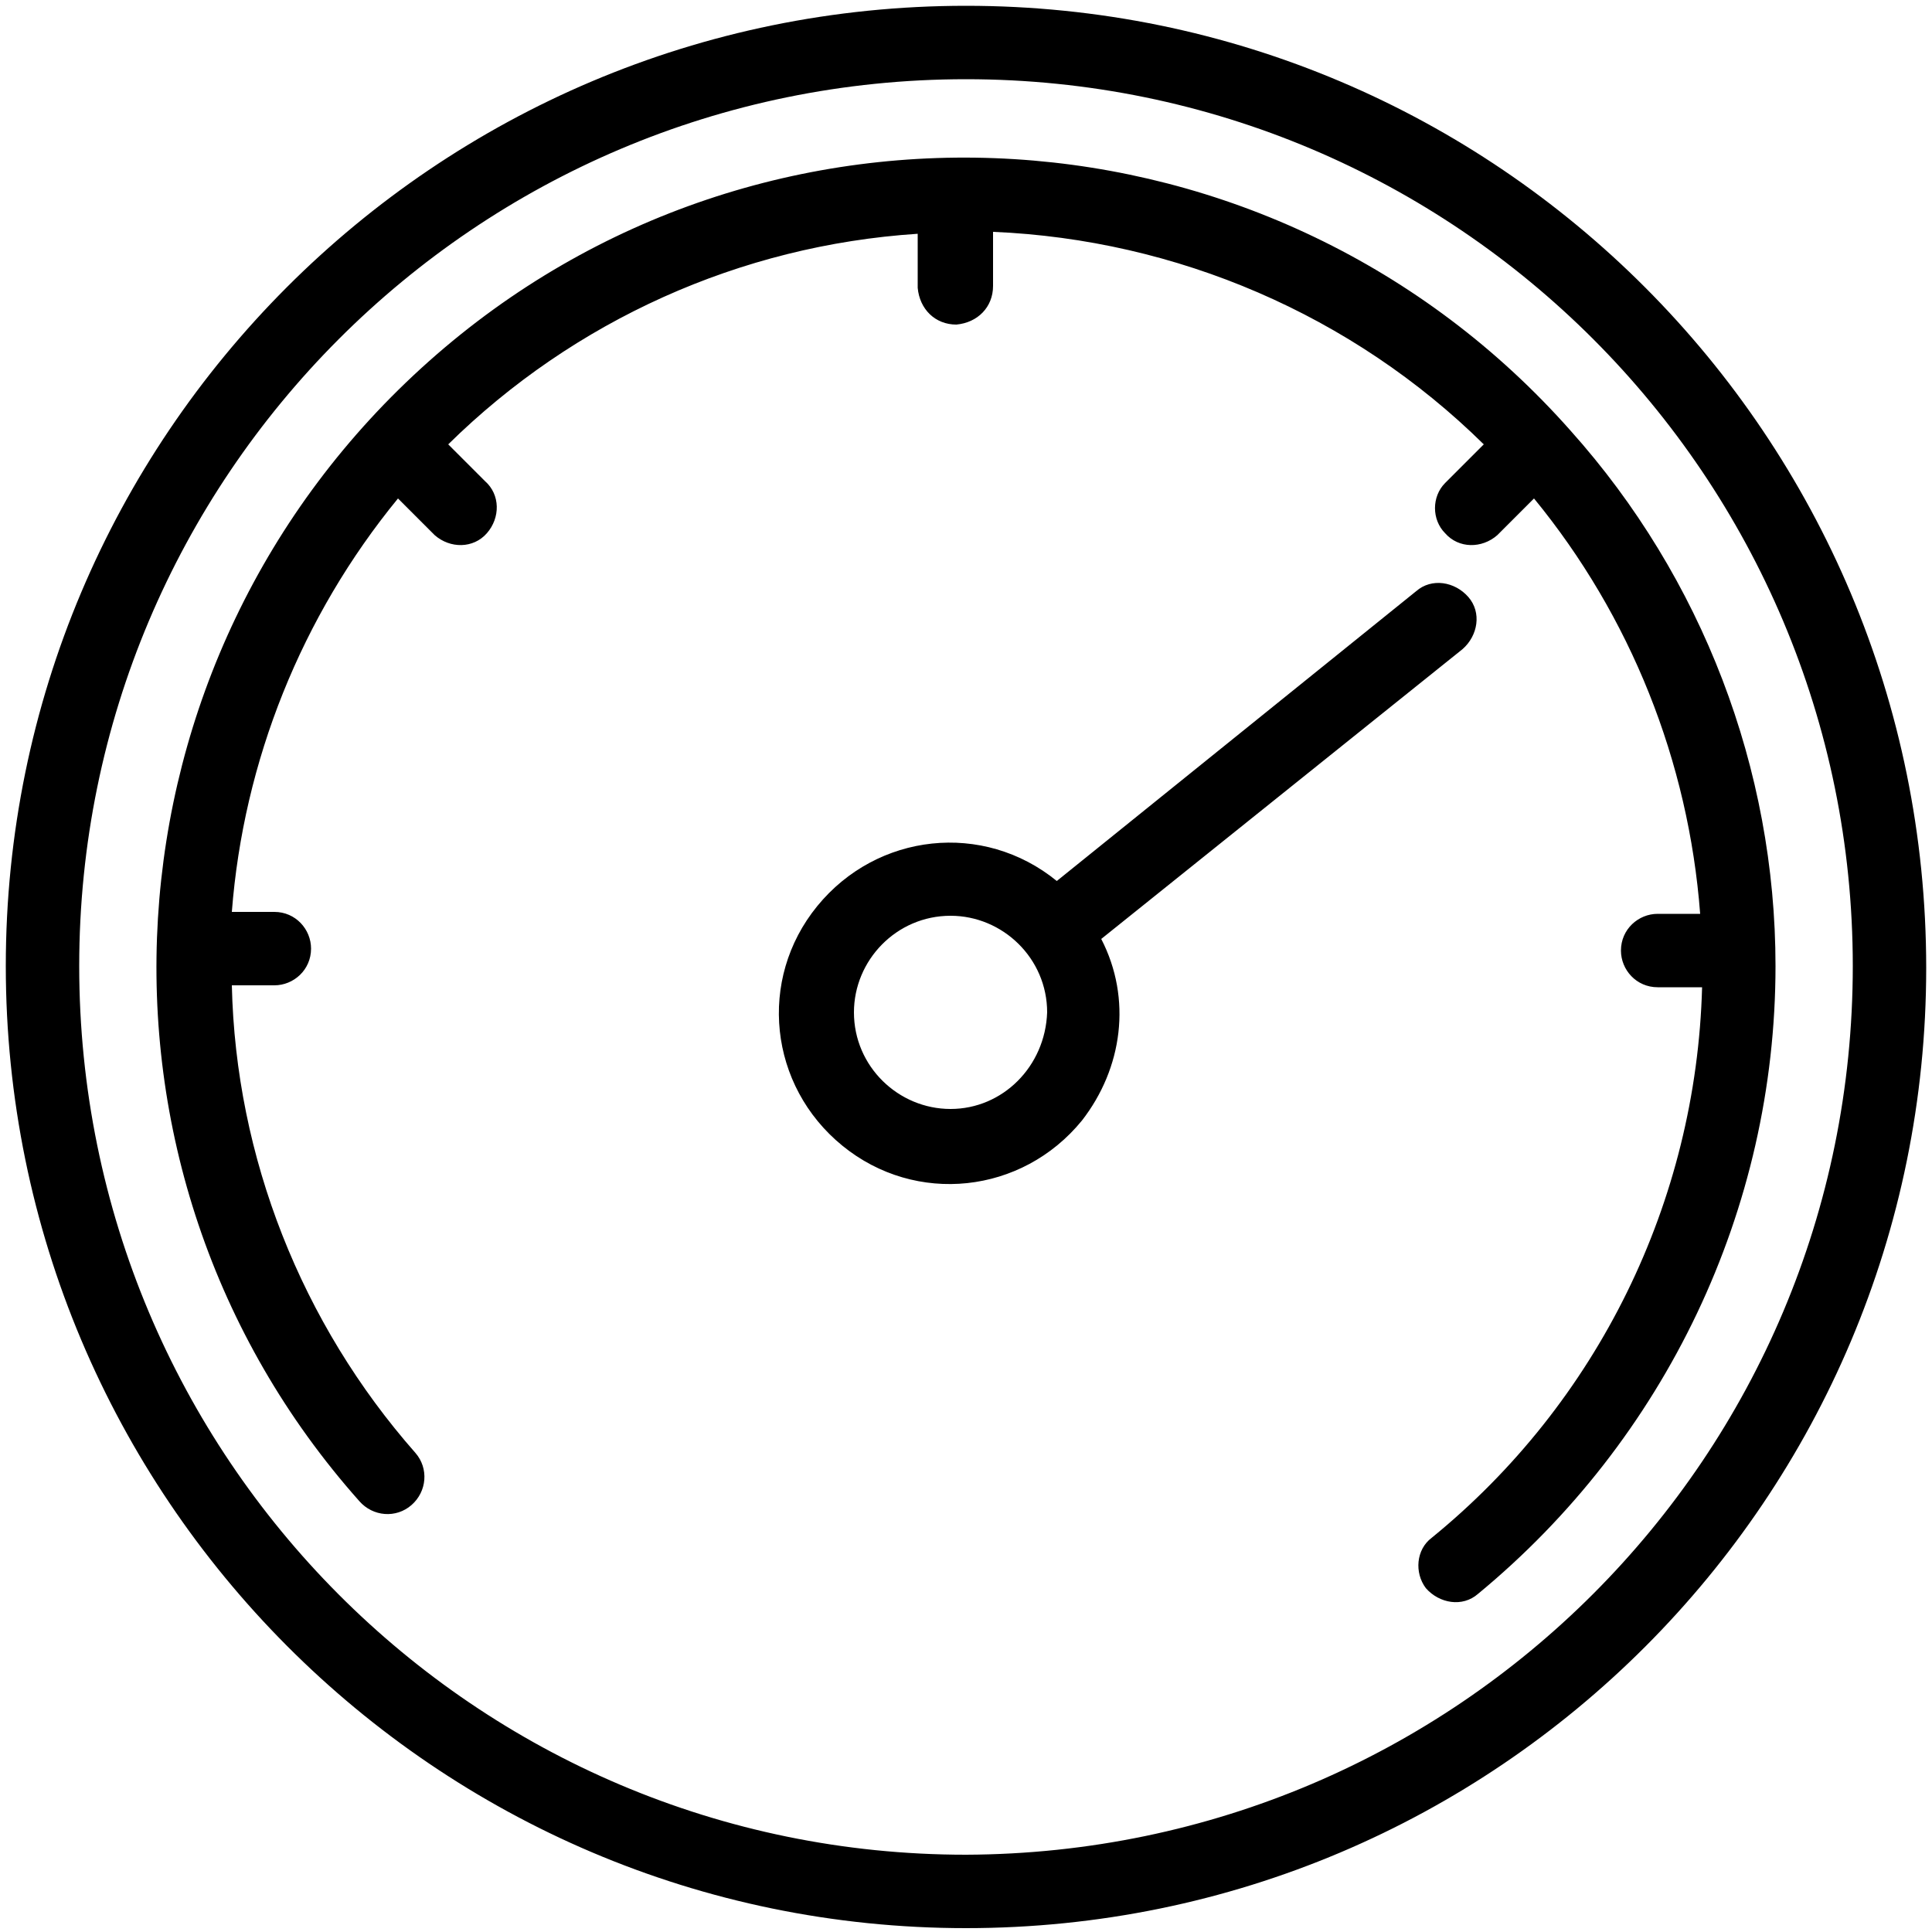 <?xml version="1.0" encoding="utf-8"?>
<!-- Generator: Adobe Illustrator 27.0.1, SVG Export Plug-In . SVG Version: 6.00 Build 0)  -->
<svg version="1.1" id="Layer_1" xmlns="http://www.w3.org/2000/svg" xmlns:xlink="http://www.w3.org/1999/xlink" x="0px" y="0px"
	 viewBox="0 0 100 100" style="enable-background:new 0 0 100 100;" xml:space="preserve">
<style type="text/css">
	.st0{fill:none;}
</style>
<rect class="st0" width="100" height="100"/>
<path d="M50,0.3C22.5,0.3,0.3,22.6,0.3,50S22.5,99.8,50,99.8s49.7-22.3,49.7-49.7l0,0C99.7,22.6,77.5,0.3,50,0.3z M50,96
	C24.6,96,4.1,75.4,4.1,50C4.1,24.7,24.6,4.1,50,4.1S95.9,24.7,95.9,50l0,0C95.9,75.4,75.4,95.9,50,96z M91.9,50
	c0,12.6-5.7,24.5-15.4,32.5c-0.8,0.7-2,0.5-2.7-0.3c-0.6-0.8-0.5-2,0.3-2.6c8.6-7,13.7-17.4,14-28.5h-2.3c-1.1,0-1.9-0.9-1.9-1.9
	c0-1.1,0.9-1.9,1.9-1.9H88c-0.6-7.9-3.6-15.4-8.6-21.5l-1.9,1.9c-0.8,0.7-2,0.7-2.7-0.1c-0.7-0.7-0.7-1.9,0-2.6l2-2
	C70,16.3,60.9,12.4,51.4,12v2.8c0,1.1-0.8,1.9-1.9,2c-1.1,0-1.9-0.8-2-1.9v-0.1v-2.7c-9.2,0.6-17.8,4.5-24.3,10.9l1.9,1.9
	c0.8,0.7,0.8,1.9,0.1,2.7c-0.7,0.8-1.9,0.8-2.7,0.1l-0.1-0.1l-1.8-1.8c-5,6.1-8,13.6-8.6,21.4h2.2c1.1,0,1.9,0.9,1.9,1.9
	c0,1.1-0.9,1.9-1.9,1.9H12c0.2,8.9,3.6,17.5,9.5,24.2c0.7,0.8,0.6,2-0.2,2.7c-0.8,0.7-2,0.6-2.7-0.2l0,0
	c-15.3-17.2-13.7-43.6,3.6-59S66,5,81.3,22.3C88.1,29.9,91.9,39.8,91.9,50L91.9,50z M75.7,33.6c0.8-0.7,1-1.9,0.3-2.7
	c-0.7-0.8-1.9-1-2.7-0.3l0,0l-18.6,15c-3.8-3.1-9.3-2.5-12.4,1.3s-2.5,9.3,1.3,12.4S52.9,61.8,56,58c2.1-2.7,2.6-6.3,1-9.4
	L75.7,33.6z M49.2,57.4c-2.7,0-5-2.2-5-5c0-2.7,2.2-5,5-5c2.7,0,5,2.2,5,5C54.1,55.2,51.9,57.4,49.2,57.4z"/>
</svg>
